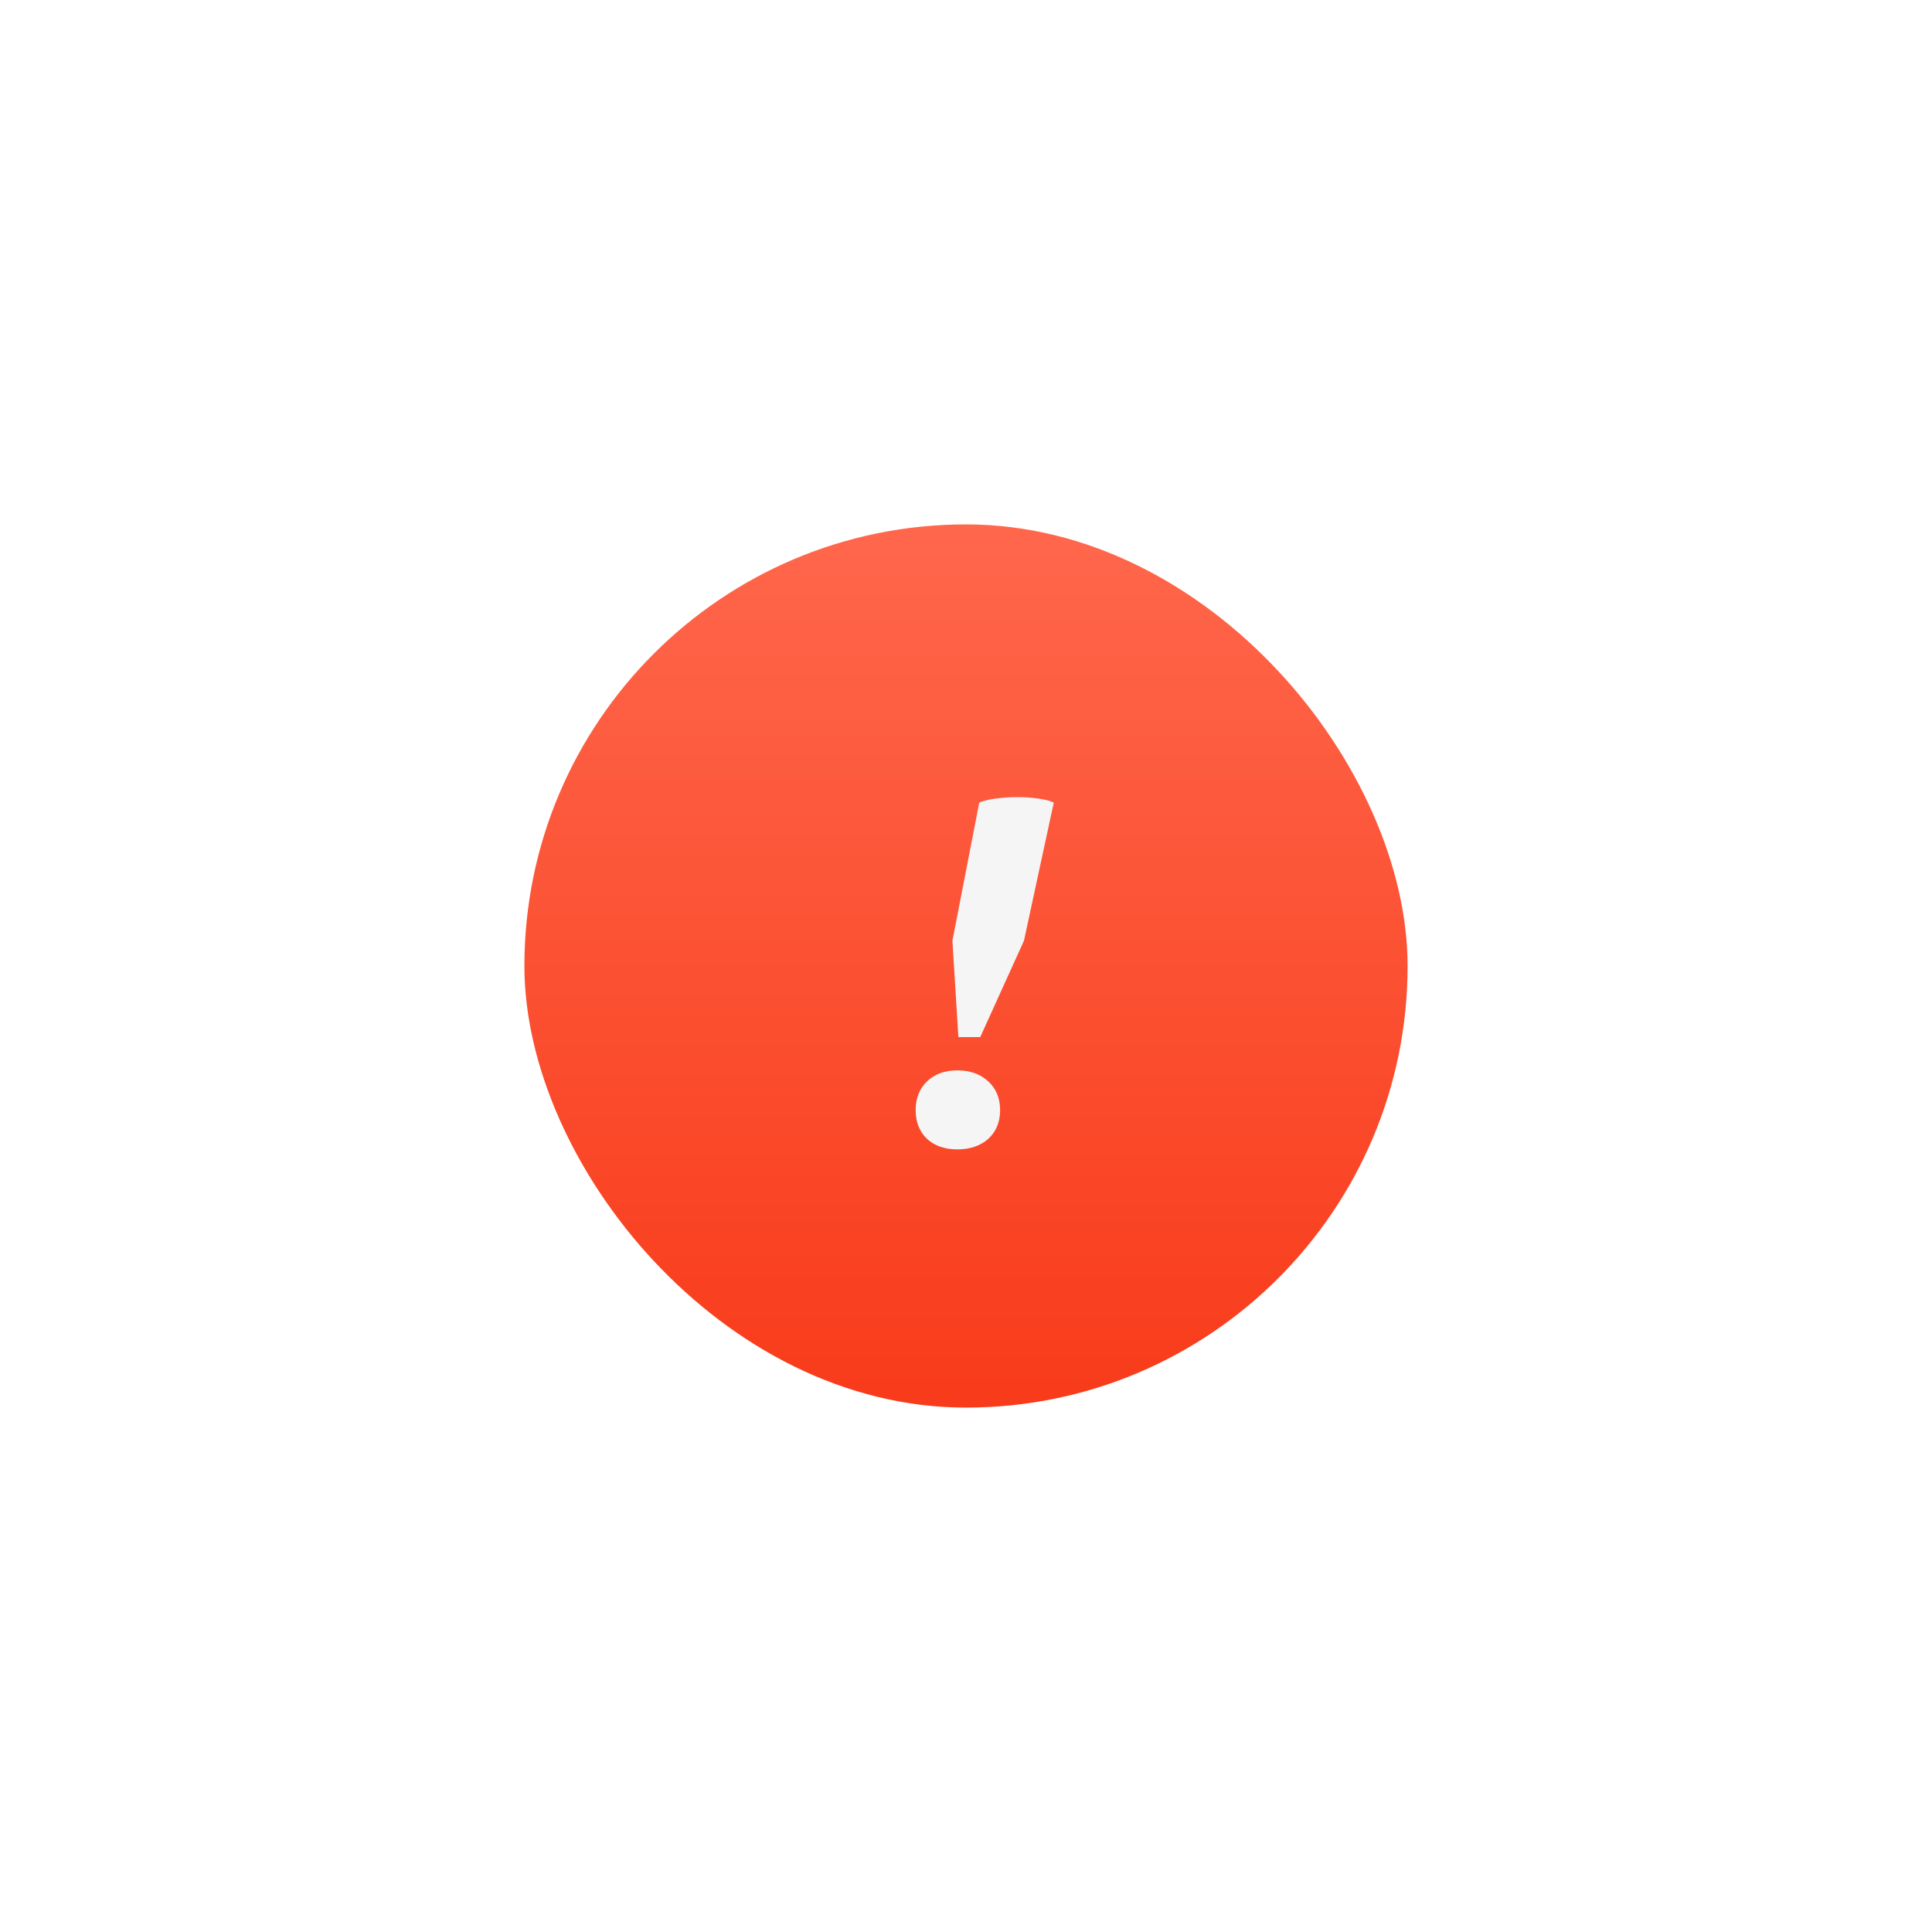 <?xml version="1.0" encoding="UTF-8"?> <svg xmlns="http://www.w3.org/2000/svg" width="70" height="70" viewBox="0 0 70 70" fill="none"><g filter="url(#filter0_d_429_750)"><rect x="19" y="17" width="32" height="32" rx="16" fill="url(#paint0_linear_429_750)"></rect><path d="M34.724 35.576L34.508 32.084L35.48 27.08C35.612 27.02 35.804 26.972 36.056 26.936C36.32 26.9 36.59 26.882 36.866 26.882C37.142 26.882 37.4 26.9 37.64 26.936C37.88 26.972 38.06 27.02 38.18 27.08L37.1 32.084L35.516 35.576H34.724ZM33.176 38.222C33.176 37.79 33.314 37.442 33.59 37.178C33.866 36.914 34.232 36.782 34.688 36.782C35.144 36.782 35.516 36.914 35.804 37.178C36.092 37.442 36.236 37.79 36.236 38.222C36.236 38.654 36.092 39.002 35.804 39.266C35.516 39.518 35.144 39.644 34.688 39.644C34.232 39.644 33.866 39.518 33.59 39.266C33.314 39.002 33.176 38.654 33.176 38.222Z" fill="#F5F5F5"></path></g><defs><filter id="filter0_d_429_750" x="0" y="0" width="70" height="70" filterUnits="userSpaceOnUse" color-interpolation-filters="sRGB"><feFlood flood-opacity="0" result="BackgroundImageFix"></feFlood><feColorMatrix in="SourceAlpha" type="matrix" values="0 0 0 0 0 0 0 0 0 0 0 0 0 0 0 0 0 0 127 0" result="hardAlpha"></feColorMatrix><feOffset dy="2"></feOffset><feGaussianBlur stdDeviation="9.5"></feGaussianBlur><feComposite in2="hardAlpha" operator="out"></feComposite><feColorMatrix type="matrix" values="0 0 0 0 0.98 0 0 0 0 0.157 0 0 0 0 0.016 0 0 0 1 0"></feColorMatrix><feBlend mode="normal" in2="BackgroundImageFix" result="effect1_dropShadow_429_750"></feBlend><feBlend mode="normal" in="SourceGraphic" in2="effect1_dropShadow_429_750" result="shape"></feBlend></filter><linearGradient id="paint0_linear_429_750" x1="35" y1="17" x2="35" y2="49" gradientUnits="userSpaceOnUse"><stop stop-color="#FF674C"></stop><stop offset="1" stop-color="#F83B1A"></stop></linearGradient></defs></svg> 